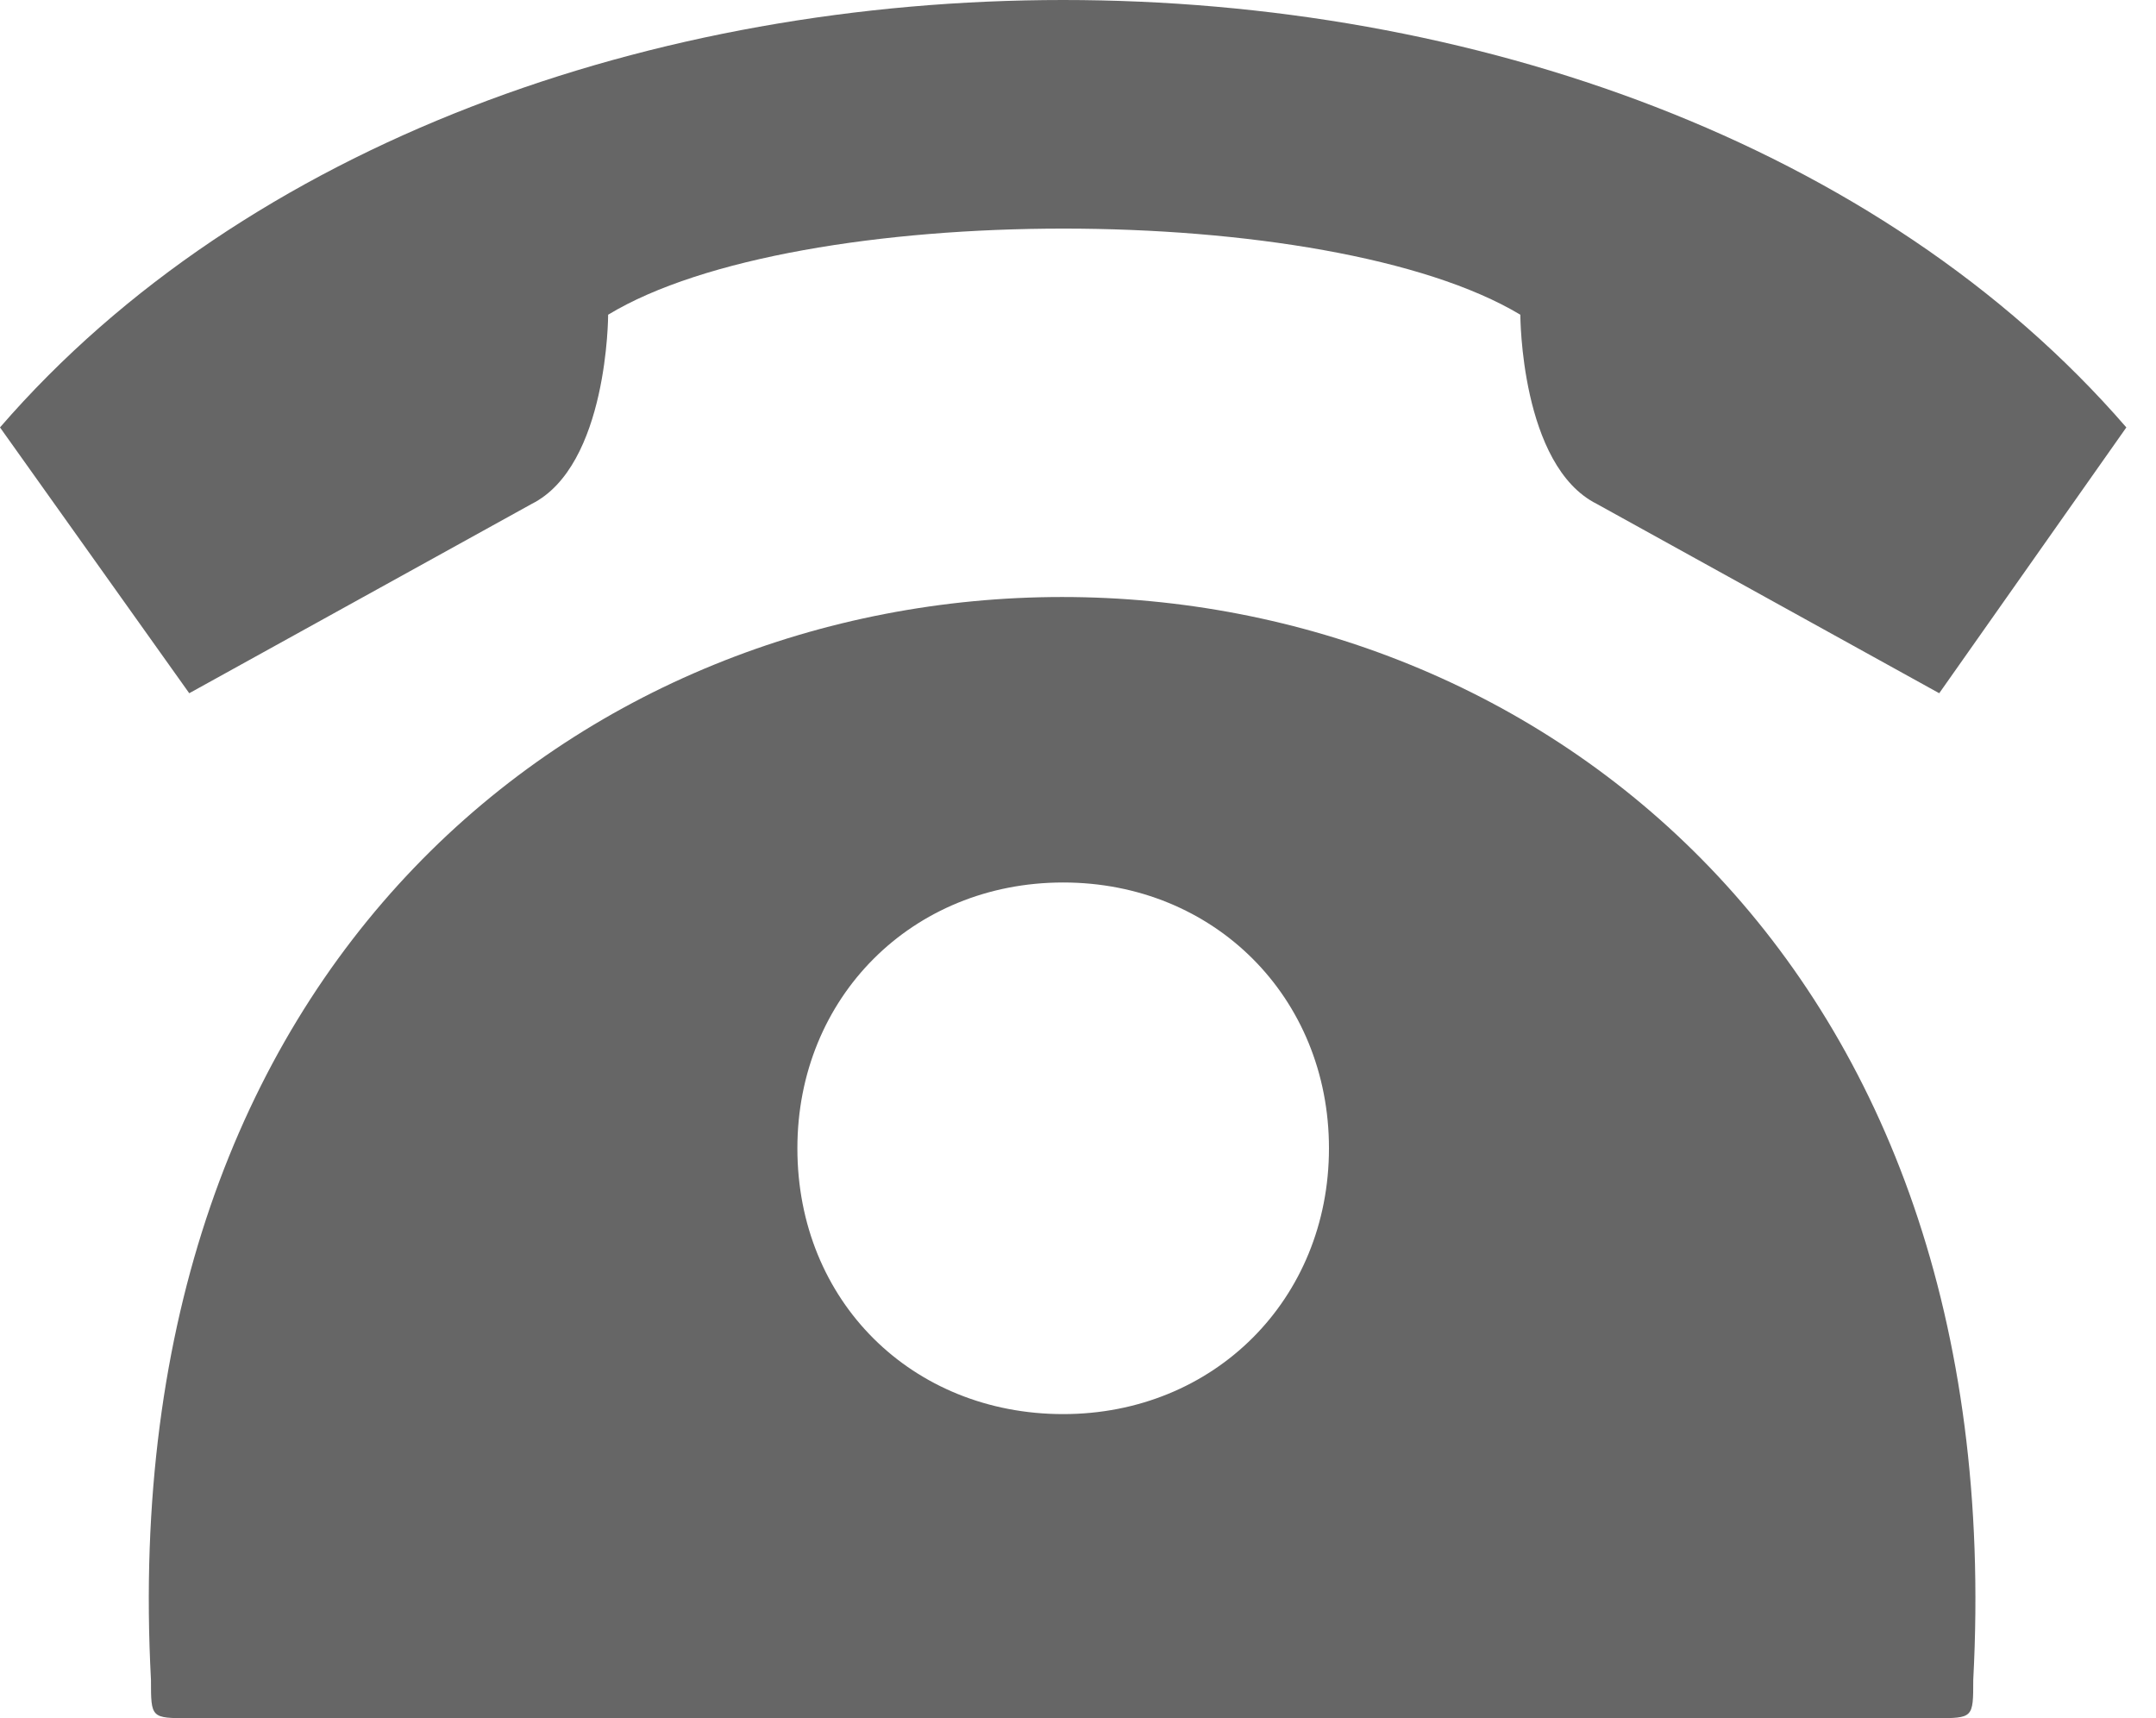 <?xml version="1.0" standalone="no"?><!DOCTYPE svg PUBLIC "-//W3C//DTD SVG 1.1//EN" "http://www.w3.org/Graphics/SVG/1.1/DTD/svg11.dtd"><svg t="1608172772974" class="icon" viewBox="0 0 1285 1024" version="1.1" xmlns="http://www.w3.org/2000/svg" p-id="7303" xmlns:xlink="http://www.w3.org/1999/xlink" width="250.977" height="200"><defs><style type="text/css"></style></defs><path d="M633.663 842.772C723.644 842.772 792.079 774.337 792.079 684.356 792.079 594.376 723.644 525.941 633.663 525.941 543.683 525.941 475.248 594.376 475.248 684.356 475.248 775.604 543.683 842.772 633.663 842.772L633.663 842.772ZM89.98 1001.188C44.356 140.673 1221.703 140.673 1176.079 1001.188 1176.079 1024 1176.079 1024 1153.267 1024L112.792 1024C89.98 1024 89.98 1024 89.98 1001.188L89.98 1001.188ZM1267.327 254.733C973.307-84.911 294.02-84.911 0 254.733L112.792 413.149 316.832 300.356C362.455 277.545 362.455 187.564 362.455 187.564 475.248 119.129 792.079 119.129 906.139 187.564 906.139 187.564 906.139 277.545 951.762 300.356L1155.802 413.149 1267.327 254.733 1267.327 254.733Z" p-id="7304" fill="#666666"></path></svg>